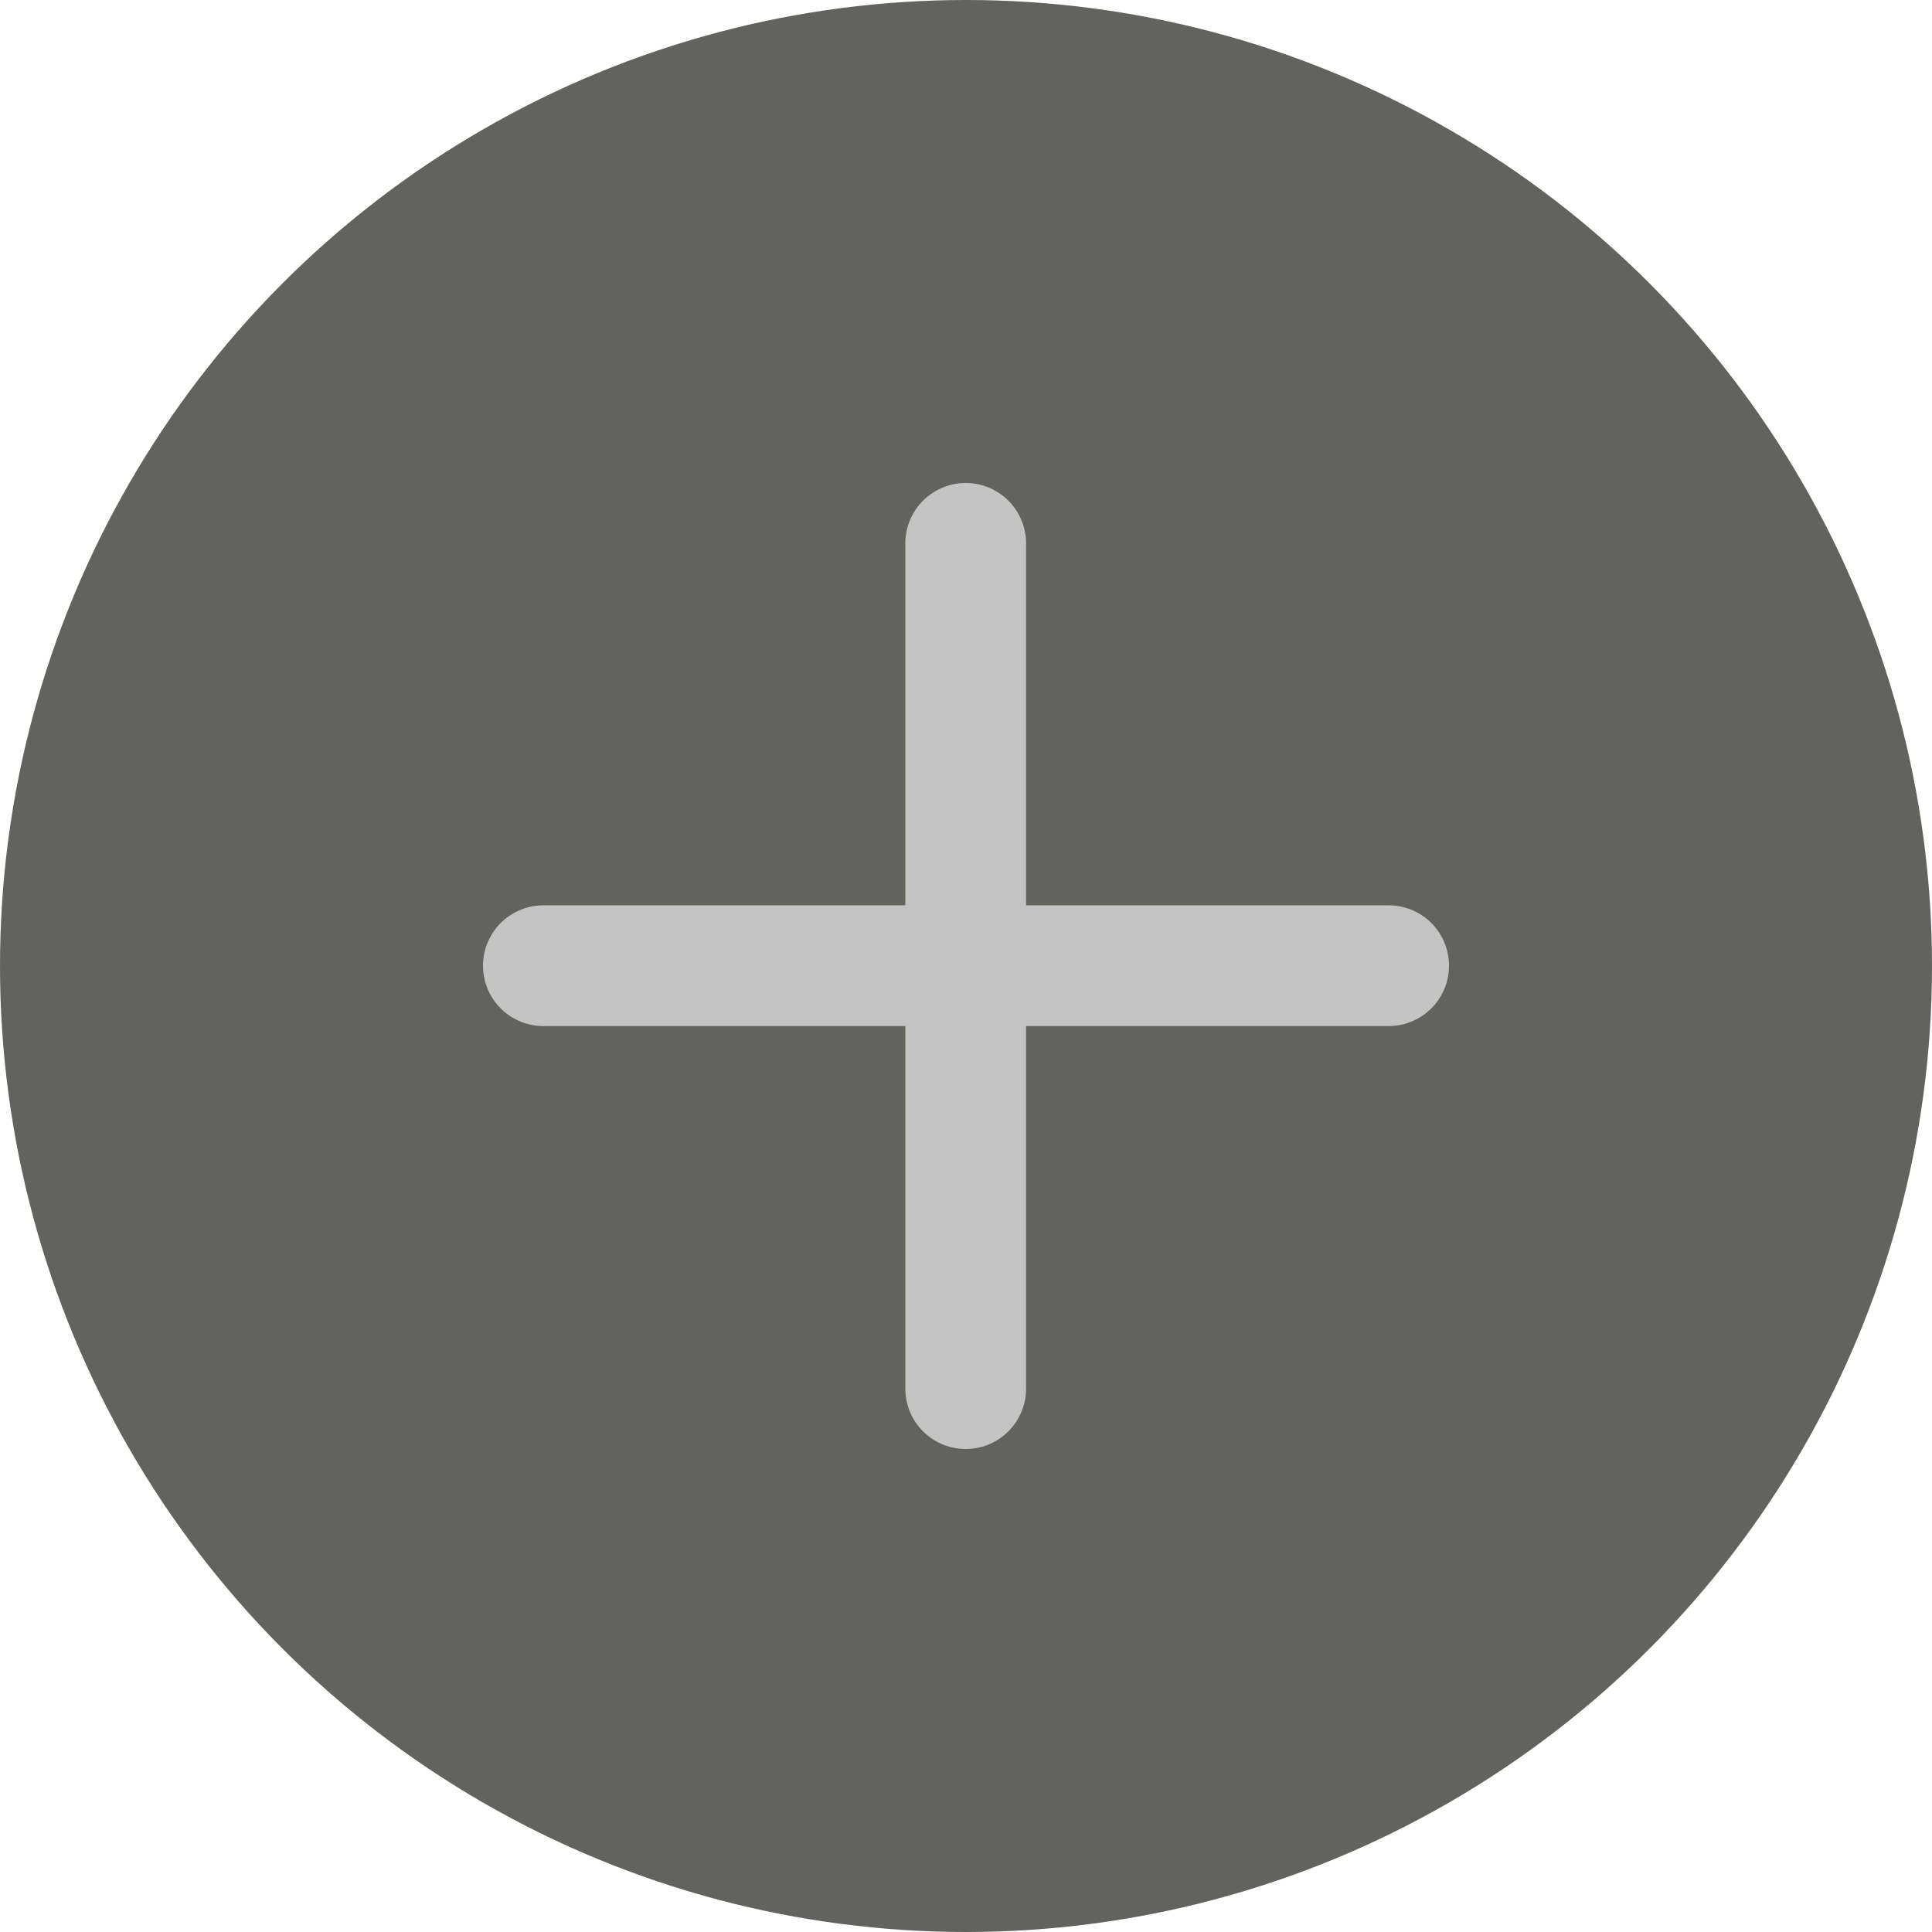 <?xml version="1.0" encoding="UTF-8"?> <svg xmlns="http://www.w3.org/2000/svg" width="32" height="32" viewBox="0 0 32 32" fill="none"><circle cx="16" cy="16" r="16" fill="#62625E"></circle><path d="M15.995 9V23" stroke="#C4C4C4" stroke-width="2" stroke-linecap="round"></path><path d="M23 15.995L9 15.995" stroke="#C4C4C4" stroke-width="2" stroke-linecap="round"></path></svg> 